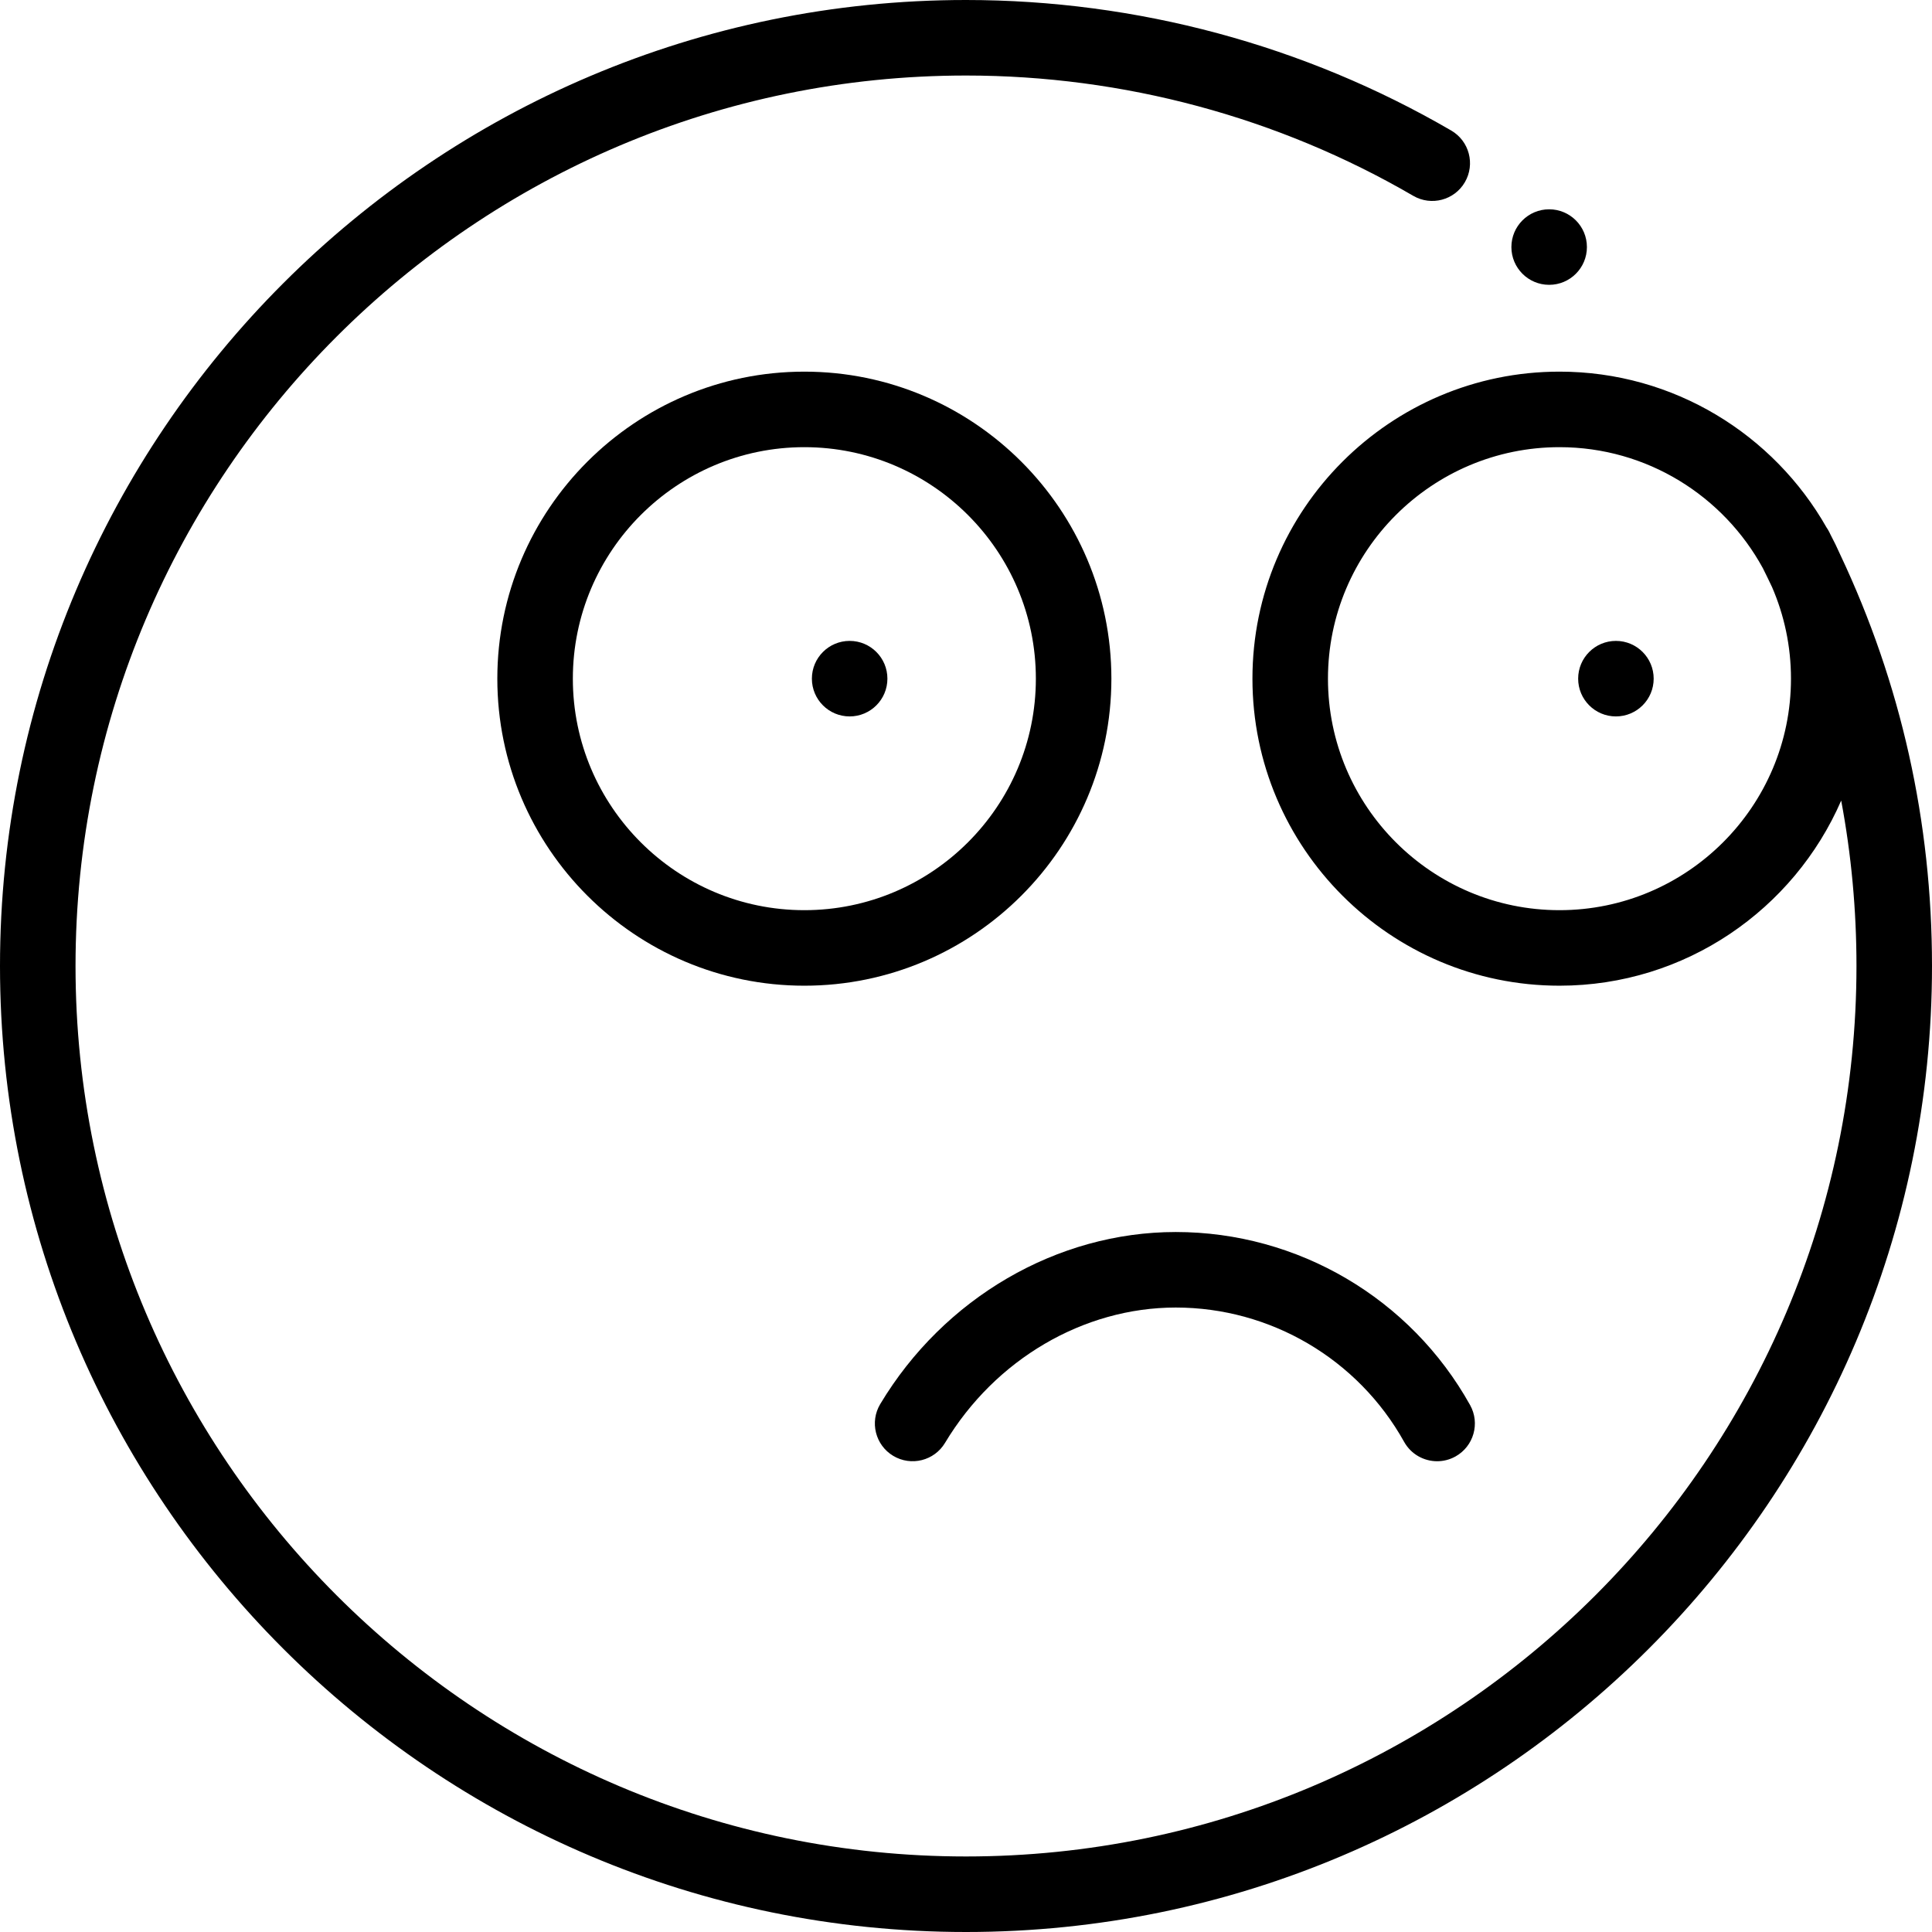<?xml version="1.0" encoding="iso-8859-1"?>
<!-- Uploaded to: SVG Repo, www.svgrepo.com, Generator: SVG Repo Mixer Tools -->
<svg fill="#000000" height="800px" width="800px" version="1.1" id="Layer_1" xmlns="http://www.w3.org/2000/svg" xmlns:xlink="http://www.w3.org/1999/xlink" 
	 viewBox="0 0 512 512" xml:space="preserve">
<g>
	<g>
		<path d="M213.163,98.49c-44.865,0-81.366,36.5-81.366,81.366c0,44.865,36.5,81.365,81.366,81.365s81.366-36.5,81.366-81.365
			C294.53,134.99,258.028,98.49,213.163,98.49z M213.163,241.206c-33.83,0-61.352-27.522-61.352-61.35s27.522-61.352,61.352-61.352
			c33.83,0,61.352,27.523,61.352,61.352S246.992,241.206,213.163,241.206z"/>
	</g>
</g>
<g>
	<g>
		<circle cx="225.165" cy="179.852" r="10.007"/>
	</g>
</g>
<g>
	<g>
		<circle cx="428.234" cy="179.852" r="10.007"/>
	</g>
</g>
<g>
	<g>
		<path d="M389.593,372.365c-15.761-28.293-45.651-45.868-78.007-45.868c-31.443,0-61.452,17.47-78.312,45.592
			c-2.842,4.739-1.304,10.887,3.437,13.727c4.741,2.839,10.888,1.302,13.729-3.437c13.264-22.124,36.694-35.869,61.146-35.869
			c25.101,0,48.292,13.639,60.522,35.593c1.831,3.288,5.238,5.14,8.752,5.14c1.648,0,3.318-0.408,4.861-1.266
			C390.549,383.287,392.283,377.193,389.593,372.365z"/>
	</g>
</g>
<g>
	<g>
		<path d="M487.659,146.936c-0.781-1.757-1.615-3.484-2.514-5.173c-0.131-0.263-0.252-0.528-0.384-0.79
			c-0.205-0.407-0.443-0.786-0.693-1.153c-13.997-24.653-40.475-41.332-70.793-41.332c-44.866,0-81.366,36.5-81.366,81.366
			c0,44.865,36.5,81.365,81.366,81.365c33.39,0,62.134-20.223,74.66-49.059c2.678,14.313,4.048,28.943,4.048,43.838
			c0,130.124-105.862,235.984-235.985,235.984S20.015,386.124,20.015,256S125.876,20.015,256,20.015
			c41.708,0,82.694,11.024,118.528,31.881c4.774,2.778,10.903,1.162,13.682-3.616c2.779-4.777,1.162-10.903-3.615-13.683
			C345.709,11.963,301.24,0,256,0C114.84,0,0,114.84,0,256c0,141.158,114.84,256,256,256s256-114.84,256-255.999
			C512,217.779,503.807,181.125,487.659,146.936z M413.276,241.206c-33.83,0-61.352-27.522-61.352-61.35
			s27.522-61.352,61.352-61.352c23.234,0,43.493,12.984,53.904,32.077c0.833,1.663,1.643,3.333,2.434,5.008
			c3.221,7.448,5.014,15.65,5.014,24.267C474.627,213.686,447.106,241.206,413.276,241.206z"/>
	</g>
</g>
<g>
	<g>
		<circle cx="410.542" cy="65.475" r="10.007"/>
	</g>
</g>
</svg>